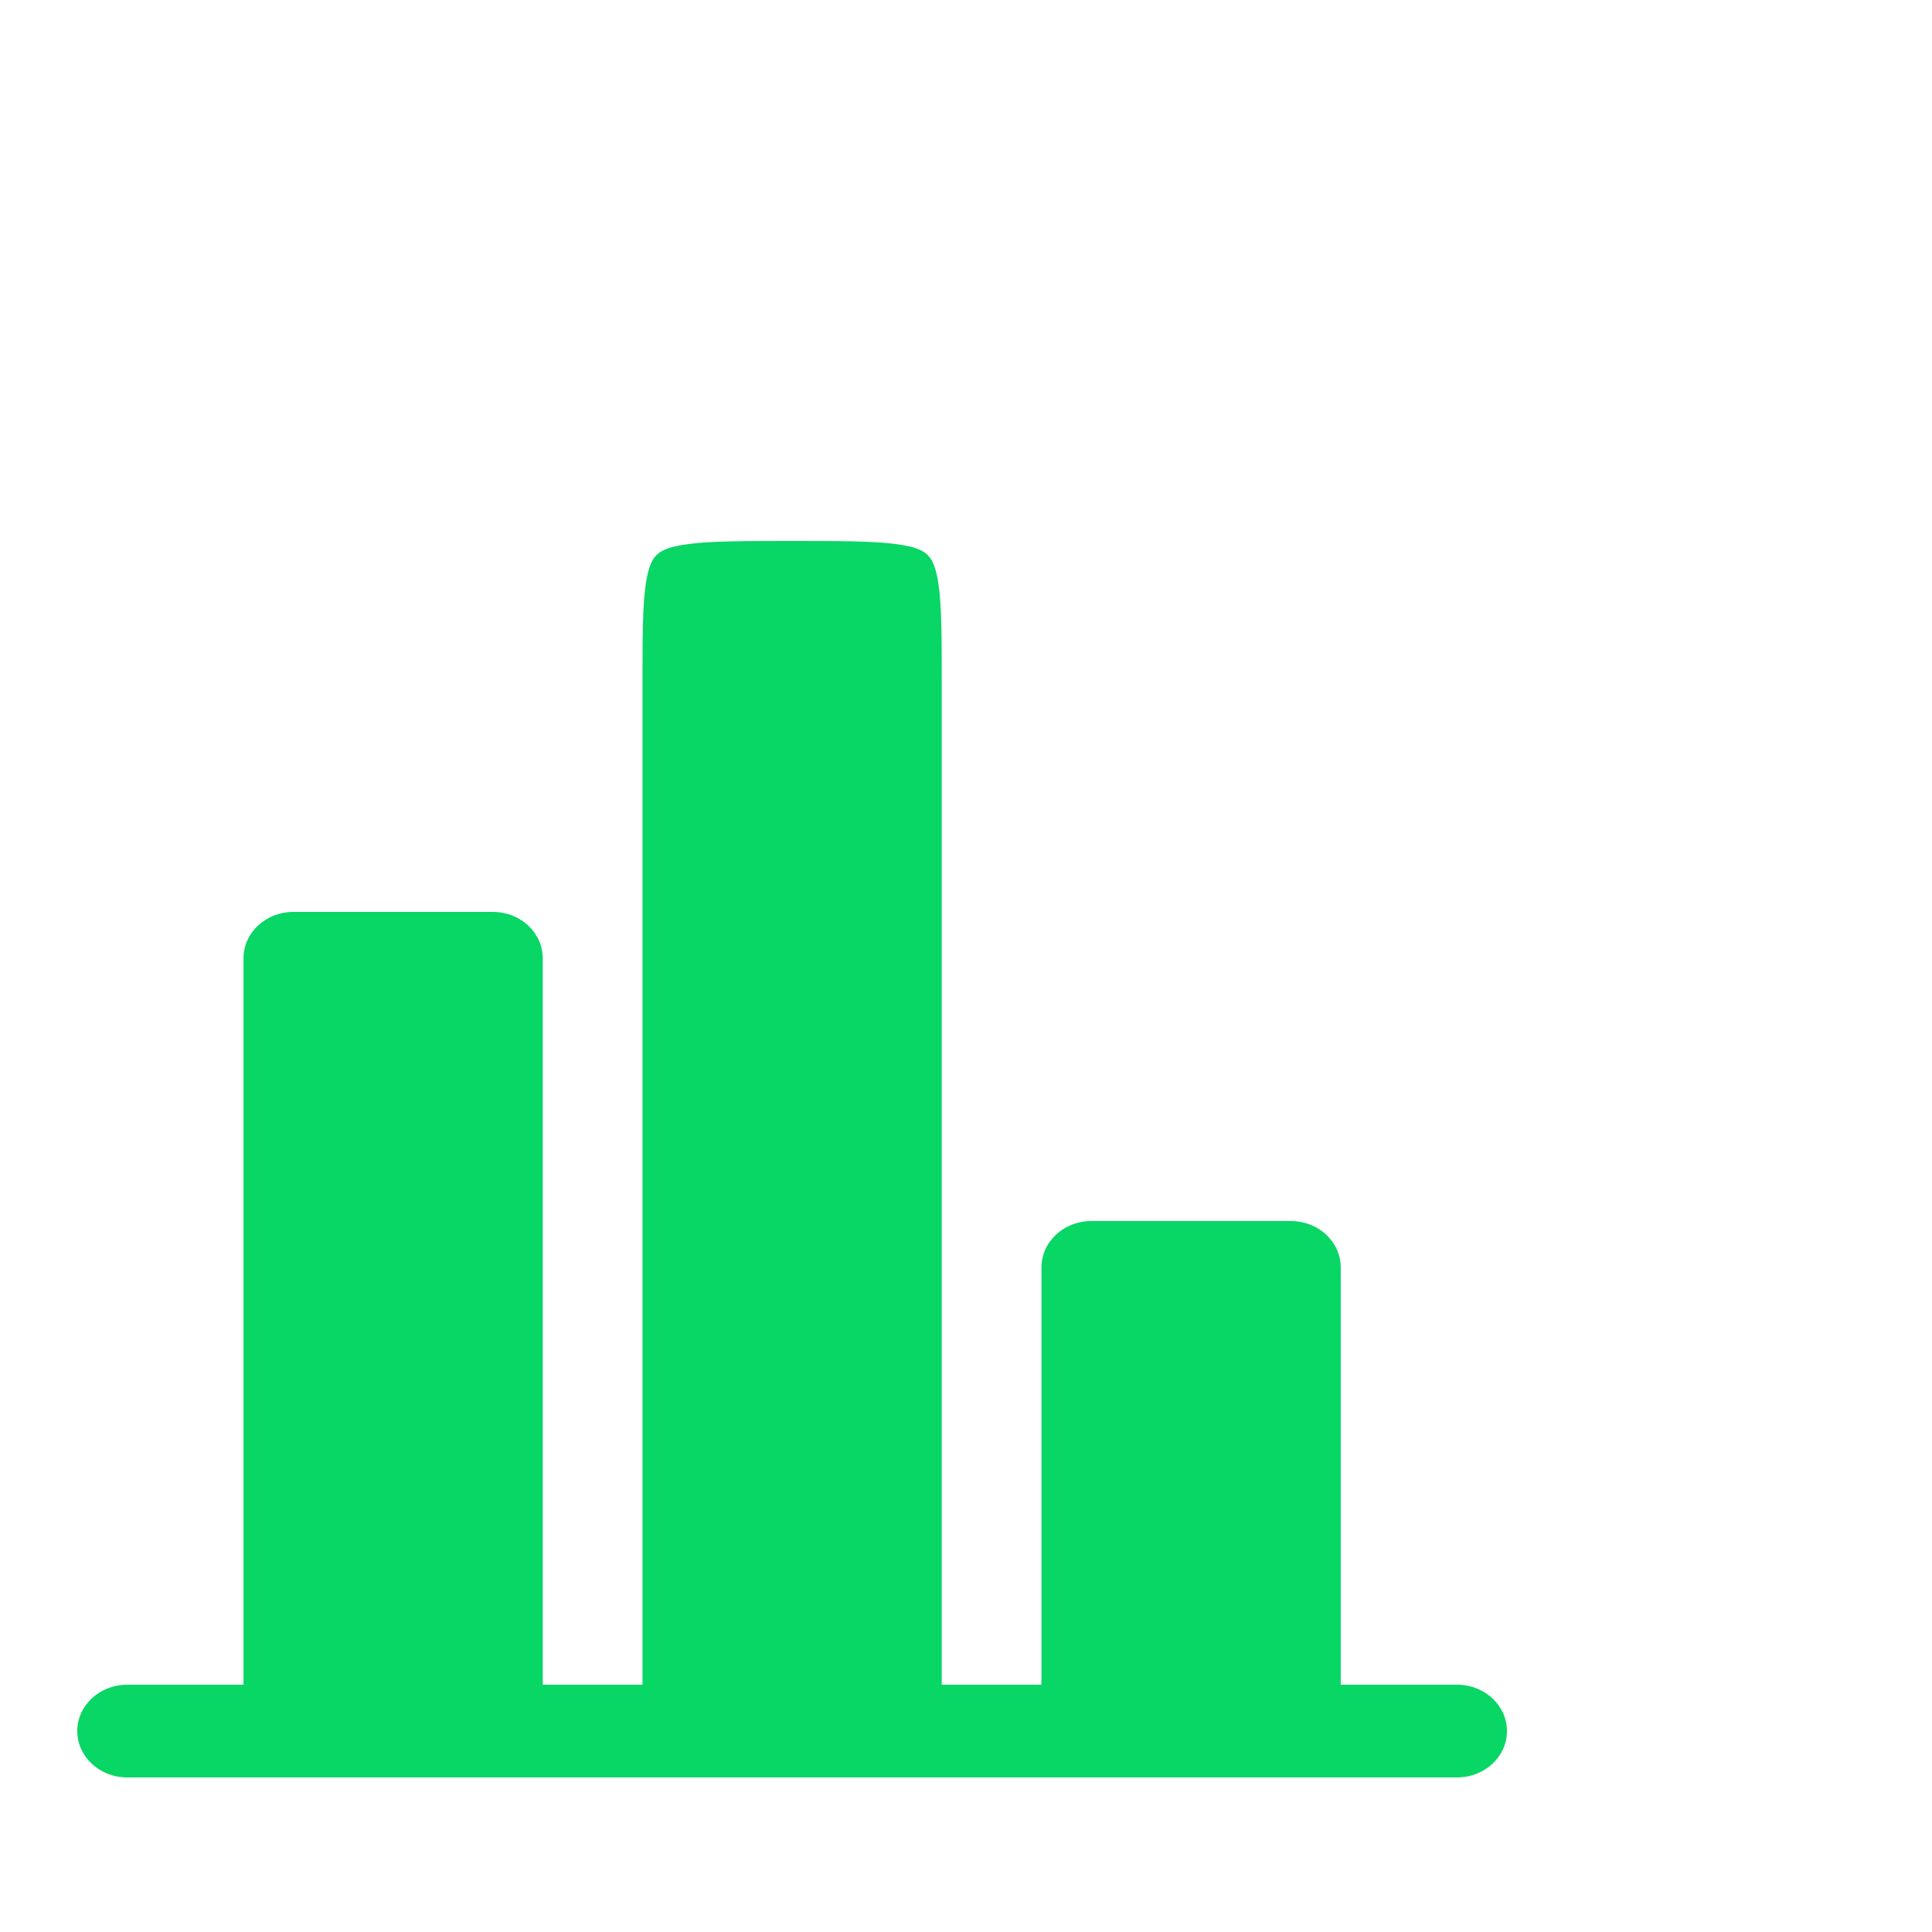 <svg width="50" height="50" viewBox="0 0 50 50" fill="none" xmlns="http://www.w3.org/2000/svg">
<path d="M34.698 32.8C34.698 32.137 34.12 31.6 33.407 31.6H28.244C27.531 31.6 26.953 32.137 26.953 32.8V43.6H24.372V17.6C24.372 16.435 24.369 15.681 24.289 15.126C24.214 14.606 24.092 14.443 23.994 14.351C23.896 14.26 23.72 14.147 23.16 14.077C22.564 14.002 21.753 14 20.5 14C19.247 14 18.436 14.002 17.84 14.077C17.28 14.147 17.104 14.26 17.006 14.351C16.908 14.443 16.786 14.606 16.711 15.126C16.631 15.681 16.628 16.435 16.628 17.6V43.6H14.046V24.8C14.046 24.137 13.469 23.6 12.756 23.6H7.593C6.88 23.6 6.302 24.137 6.302 24.8V43.6H3.721H3.291C2.578 43.6 2 44.137 2 44.8C2 45.463 2.578 46 3.291 46H37.709C38.422 46 39 45.463 39 44.8C39 44.137 38.422 43.6 37.709 43.6H37.279H34.698V32.8Z" fill="#08D665"/>
</svg>
